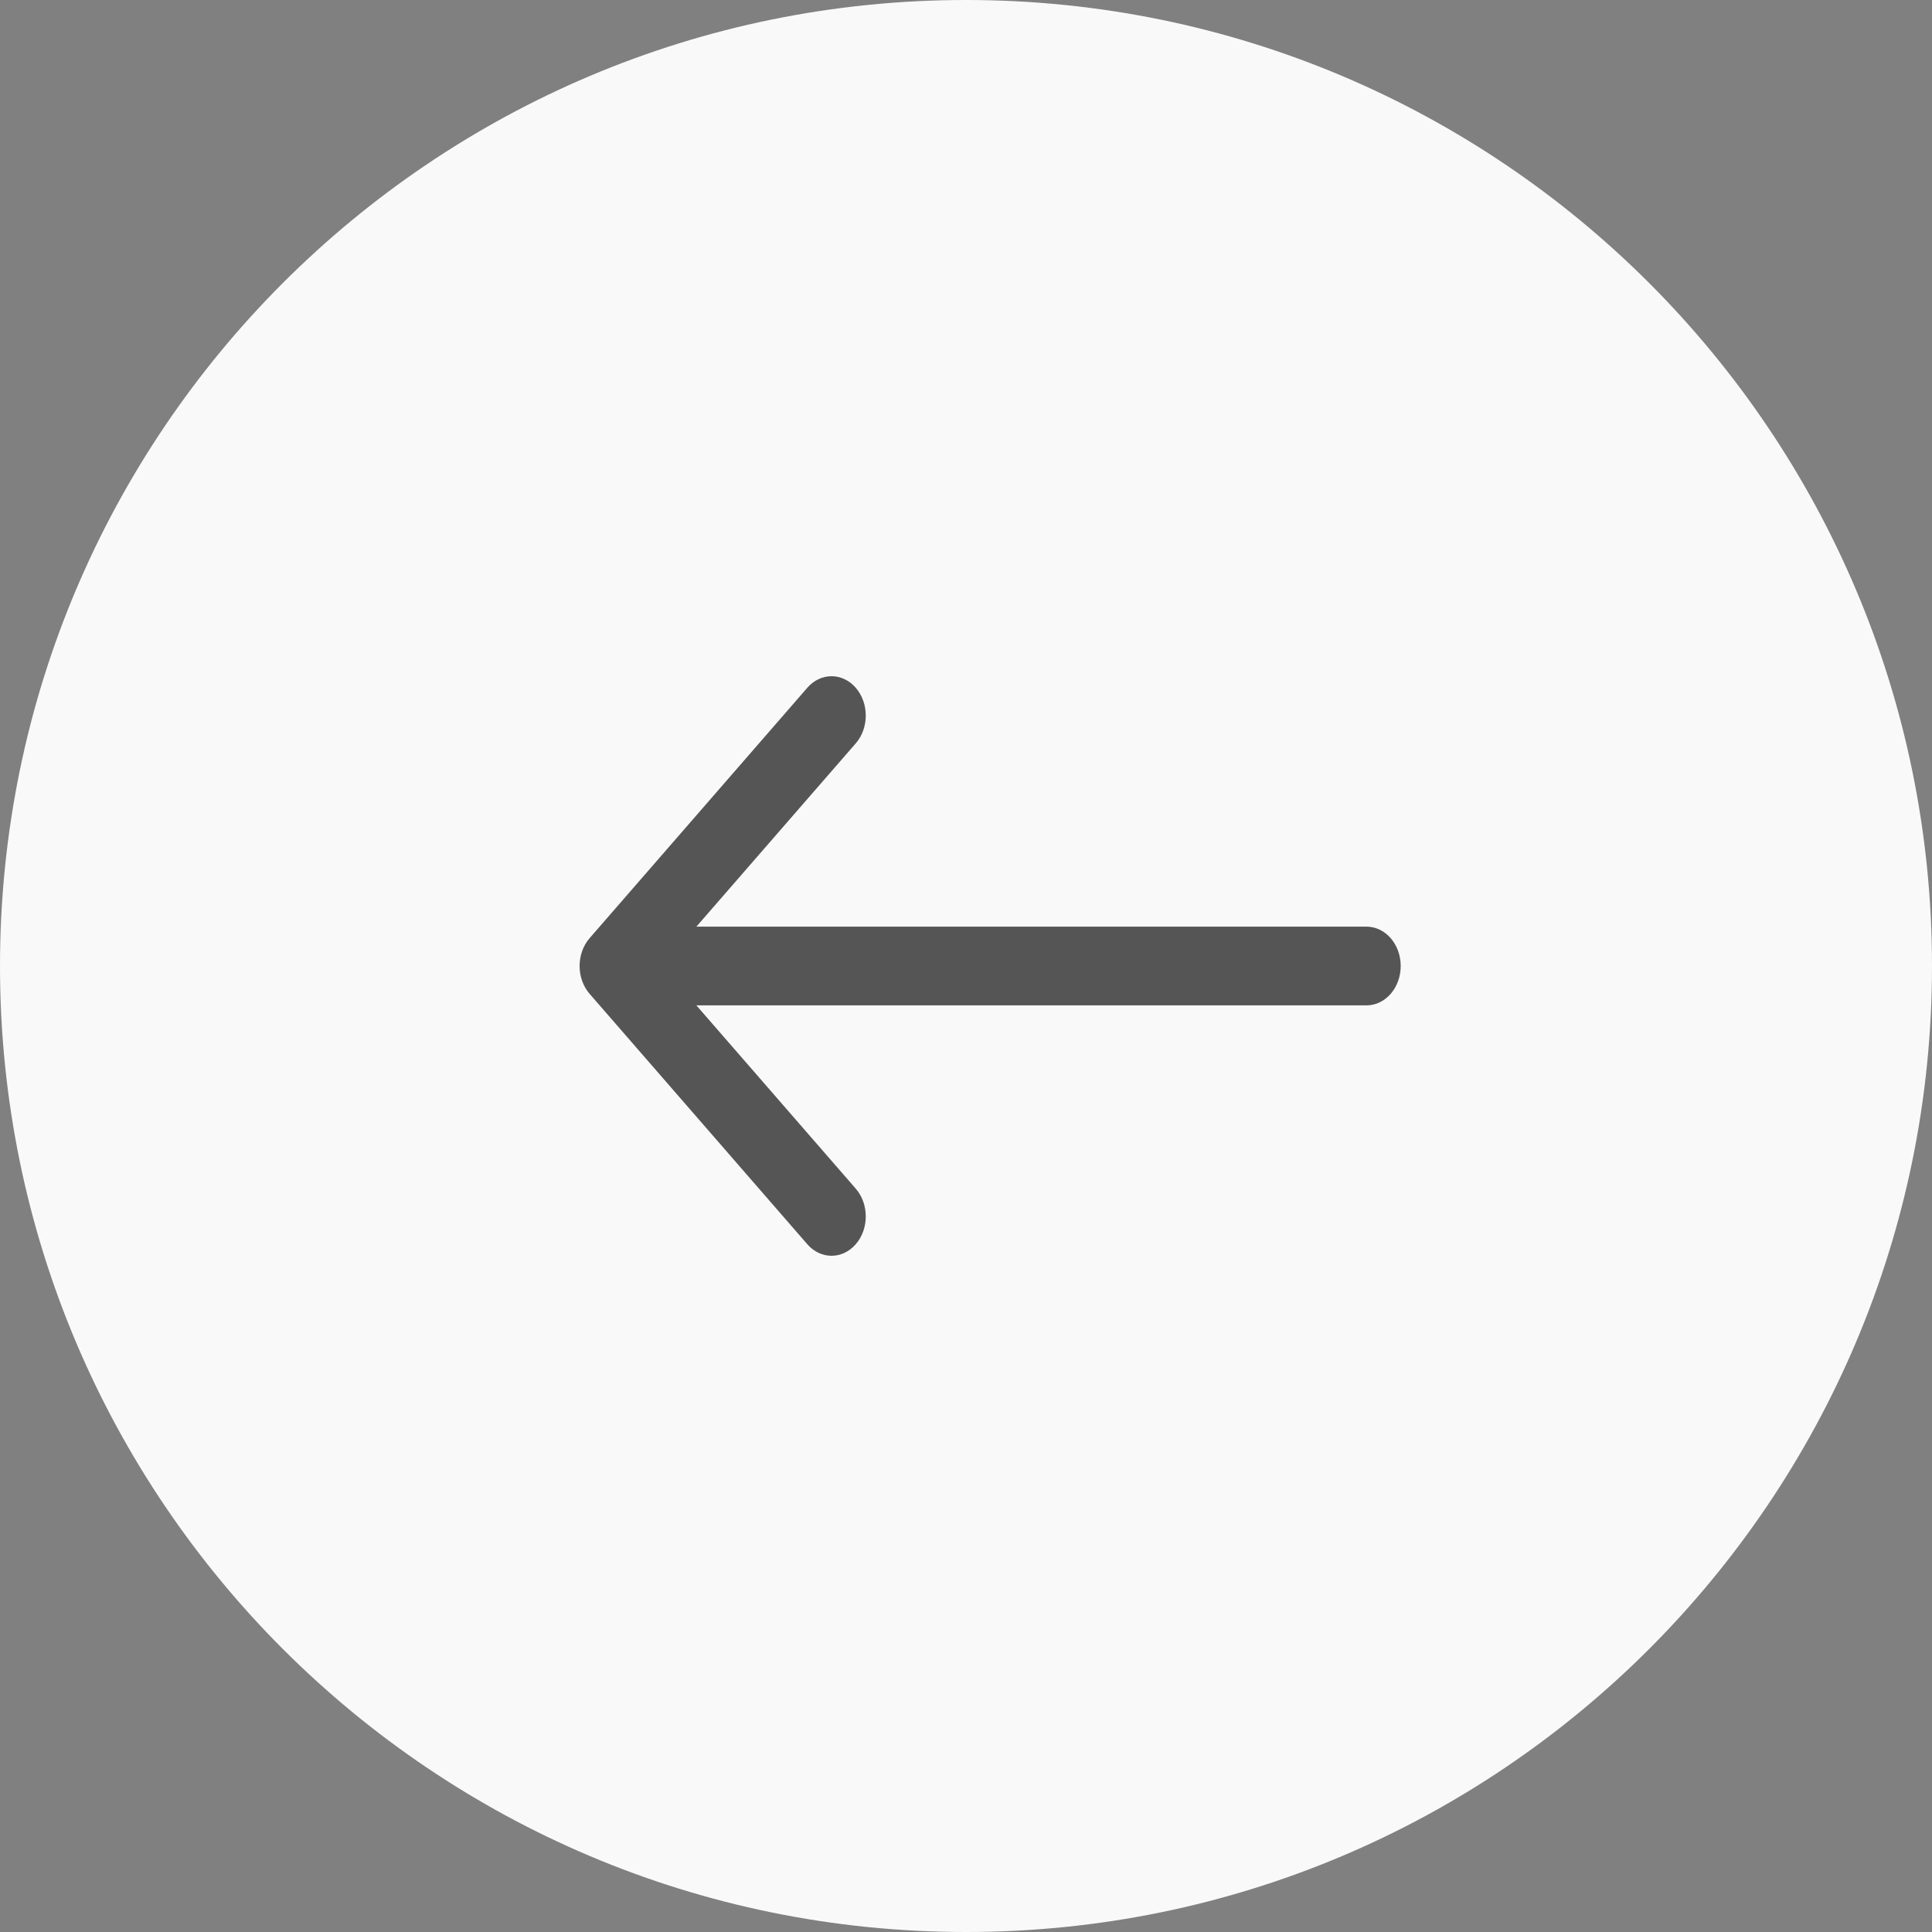 <?xml version="1.0" encoding="UTF-8"?> <svg xmlns="http://www.w3.org/2000/svg" width="40" height="40" viewBox="0 0 40 40" fill="none"><rect x="0" y="0" width="40" height="40" fill="#808080" stroke="none"/><g clip-path="url(#clip0_254_2)"><path d="M40 20C40 8.954 31.046 0 20 0C8.954 0 0 8.954 0 20C0 31.046 8.954 40 20 40C31.046 40 40 31.046 40 20Z" fill="#F9F9F9"></path><path fill-rule="evenodd" clip-rule="evenodd" d="M16.715 14.239L12.207 19.424C11.931 19.742 11.931 20.258 12.207 20.576L16.715 25.761C16.992 26.079 17.44 26.079 17.717 25.761C17.994 25.443 17.994 24.927 17.717 24.609L14.418 20.815H28.292C28.683 20.815 29 20.45 29 20C29 19.55 28.683 19.185 28.292 19.185H14.418L17.717 15.391C17.994 15.073 17.994 14.557 17.717 14.239C17.44 13.921 16.992 13.921 16.715 14.239Z" fill="#555555"></path></g><defs><clipPath id="clip0_254_2"><rect width="40" height="40" fill="white"></rect></clipPath></defs></svg> 